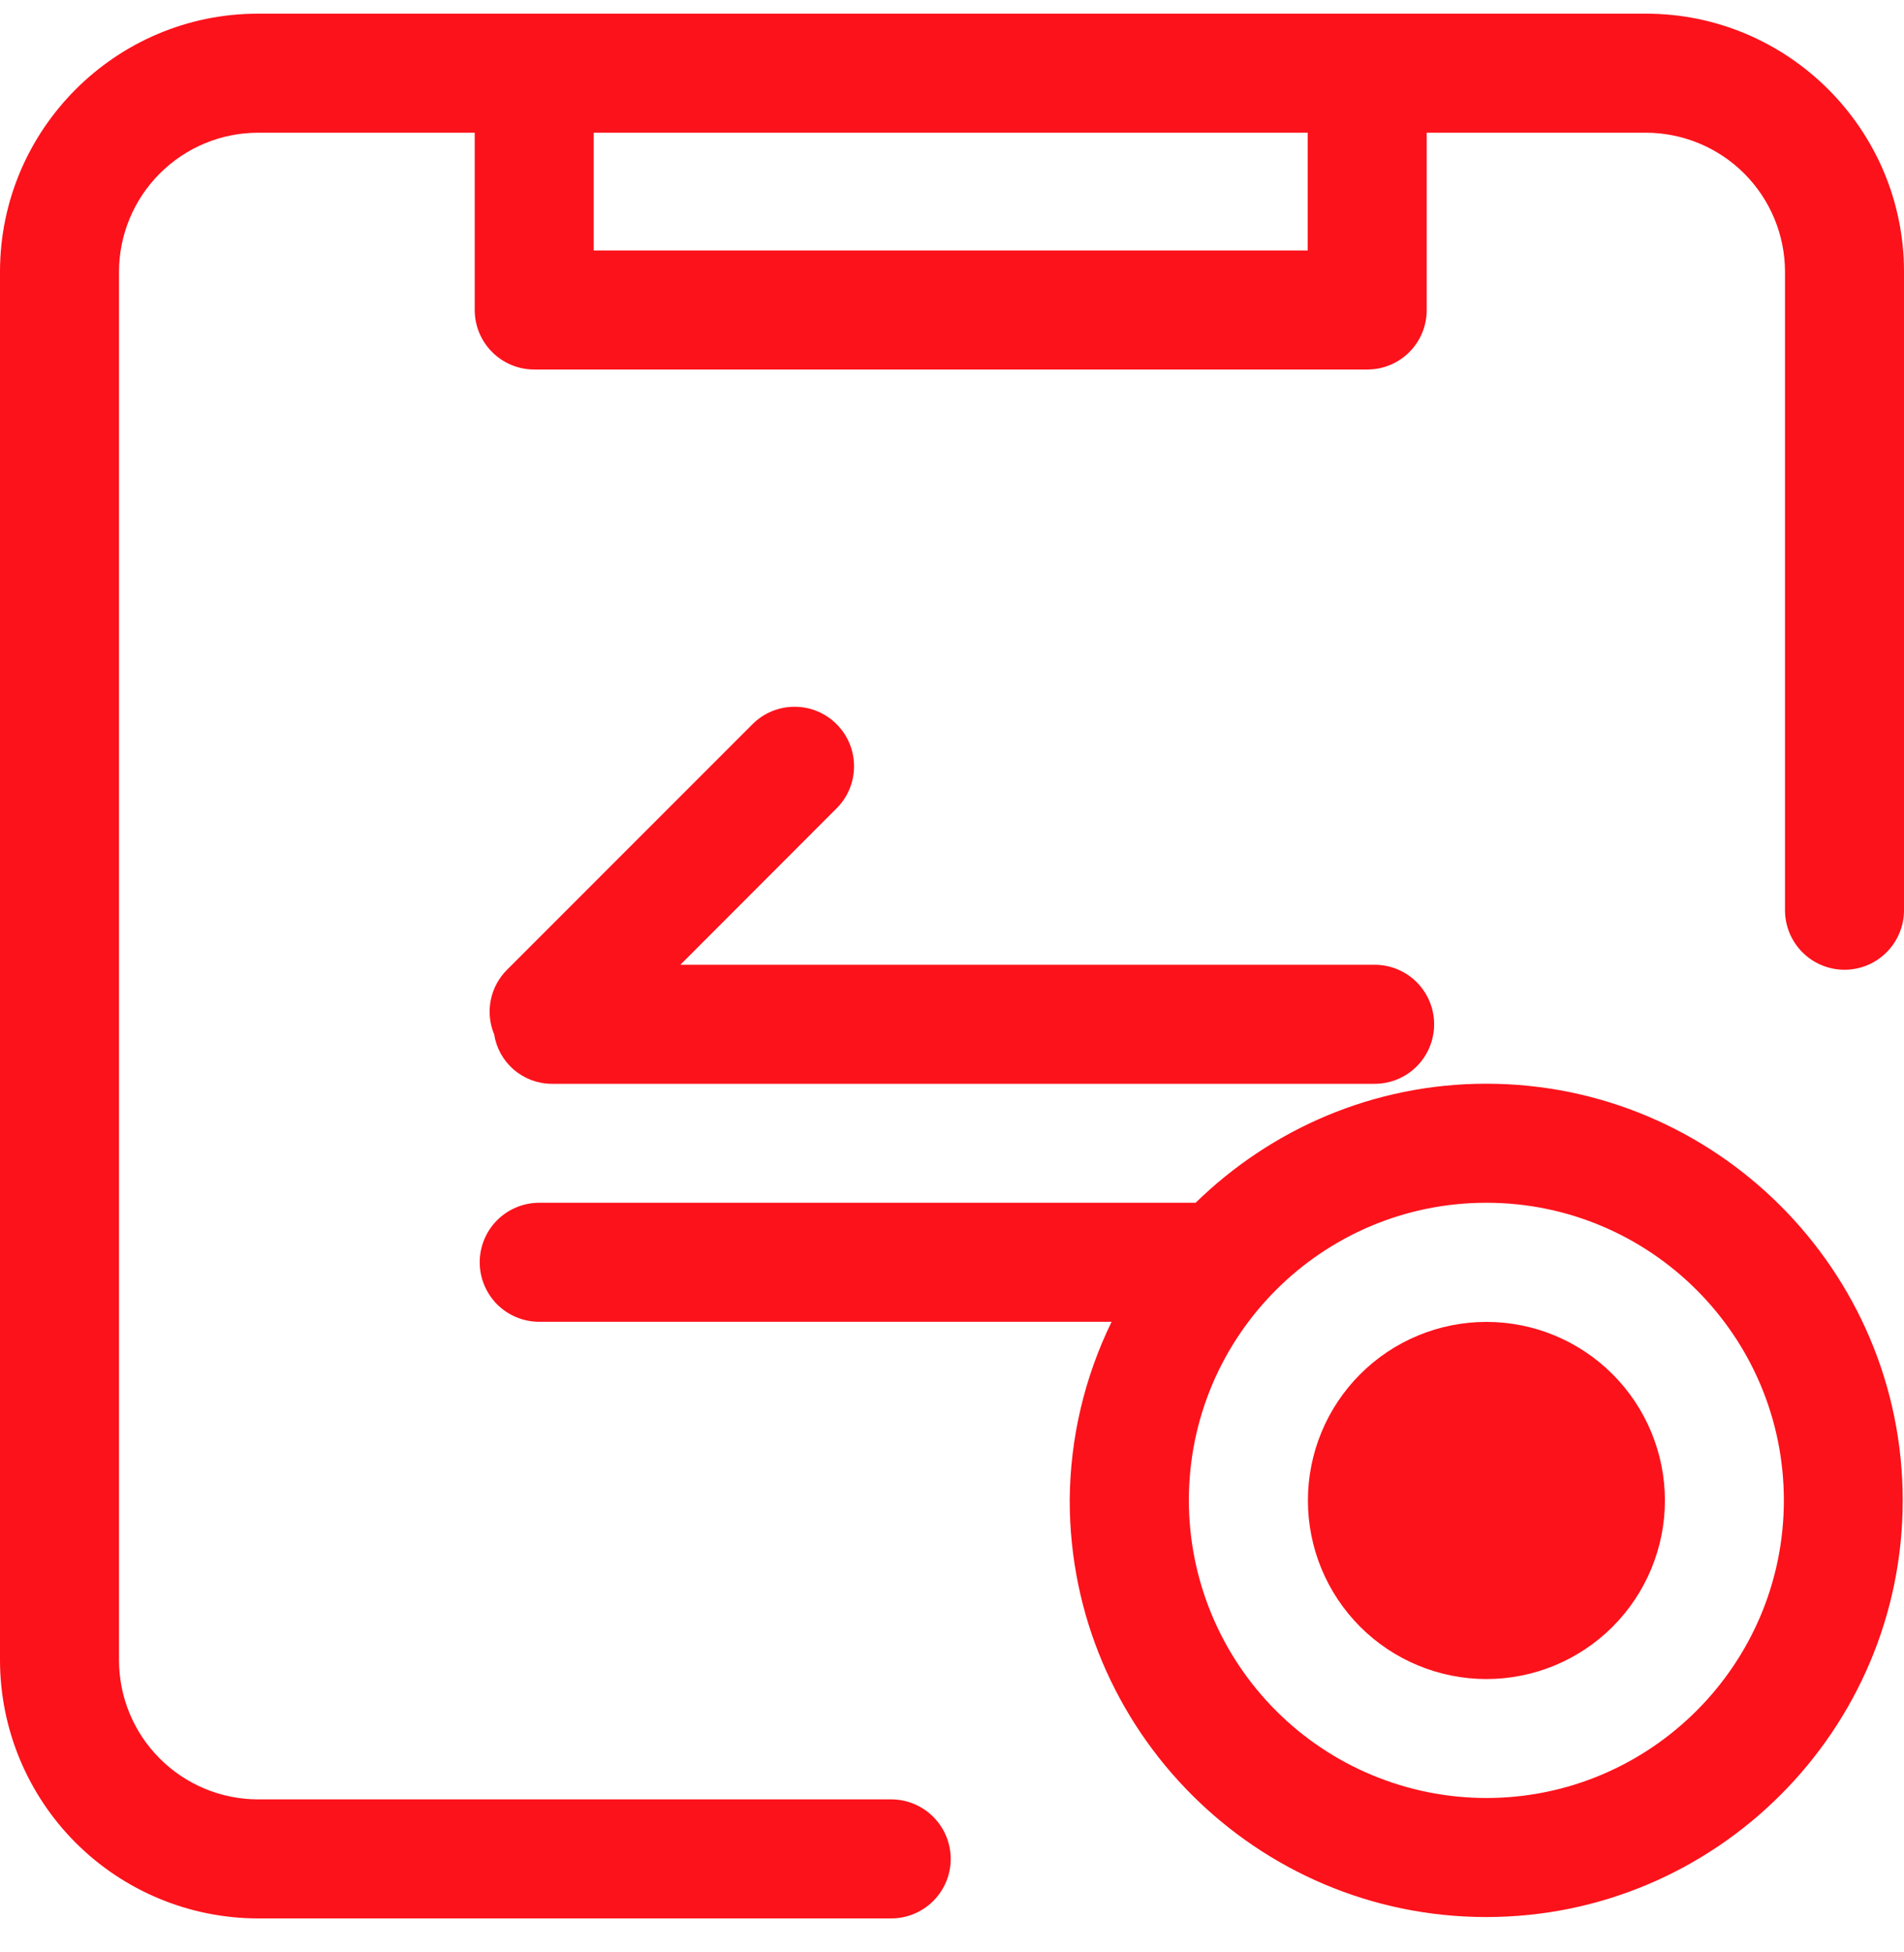 <svg width="40" height="41" viewBox="0 0 40 41" fill="none" xmlns="http://www.w3.org/2000/svg">
<g clip-path="url(#clip0_514_10967)">
<path d="M34.578 0.287C37.568 0.287 40 2.72 40 5.707V19.115C40 19.446 39.868 19.764 39.634 19.998C39.4 20.233 39.081 20.365 38.75 20.365C38.419 20.365 38.1 20.233 37.866 19.998C37.632 19.764 37.5 19.446 37.5 19.115V5.707C37.499 4.933 37.19 4.19 36.642 3.643C36.094 3.096 35.352 2.788 34.578 2.787H29.973V6.51C29.973 7.202 29.415 7.76 28.723 7.76H11.223C10.891 7.76 10.573 7.628 10.339 7.393C10.104 7.159 9.973 6.841 9.973 6.51V2.787H5.42C4.646 2.788 3.904 3.096 3.357 3.644C2.809 4.191 2.501 4.933 2.5 5.707V34.865C2.501 35.639 2.808 36.382 3.356 36.929C3.903 37.477 4.646 37.786 5.42 37.787H18.723C19.054 37.787 19.372 37.919 19.606 38.153C19.841 38.388 19.973 38.706 19.973 39.037C19.973 39.369 19.841 39.687 19.606 39.921C19.372 40.155 19.054 40.287 18.723 40.287H5.42C3.983 40.285 2.605 39.713 1.589 38.697C0.573 37.68 0.001 36.302 0 34.865V5.707C0 2.72 2.433 0.287 5.42 0.287H34.578ZM12.473 5.26H27.473V2.787H12.473V5.26Z" fill="#FC121B"/>
<path d="M17.576 15.208C17.342 14.973 17.024 14.842 16.693 14.842C16.361 14.842 16.043 14.973 15.809 15.208L10.652 20.365C10.477 20.539 10.358 20.761 10.31 21.003C10.262 21.245 10.287 21.495 10.382 21.723C10.427 22.01 10.573 22.273 10.794 22.462C11.014 22.652 11.295 22.758 11.586 22.76H28.879C29.21 22.76 29.529 22.629 29.763 22.394C29.997 22.16 30.129 21.842 30.129 21.51C30.129 21.179 29.997 20.861 29.763 20.626C29.529 20.392 29.21 20.26 28.879 20.26H14.294L17.576 16.975C17.811 16.741 17.942 16.423 17.942 16.091C17.942 15.76 17.811 15.442 17.576 15.208ZM31.227 27.76C30.232 27.76 29.278 28.155 28.575 28.859C27.872 29.562 27.477 30.516 27.477 31.51C27.477 32.505 27.872 33.459 28.575 34.162C29.278 34.865 30.232 35.26 31.227 35.26C32.221 35.26 33.175 34.865 33.878 34.162C34.581 33.459 34.977 32.505 34.977 31.51C34.977 30.516 34.581 29.562 33.878 28.859C33.175 28.155 32.221 27.76 31.227 27.76Z" fill="#FC121B"/>
<path d="M31.226 37.758C29.568 37.757 27.98 37.098 26.808 35.926C25.636 34.754 24.977 33.165 24.976 31.508C24.976 28.058 27.776 25.258 31.226 25.258C34.671 25.258 37.476 28.058 37.476 31.508C37.476 34.953 34.671 37.758 31.226 37.758ZM31.226 22.758C28.851 22.758 26.701 23.713 25.118 25.258H11.328C10.997 25.258 10.679 25.39 10.444 25.624C10.21 25.858 10.078 26.176 10.078 26.508C10.078 26.839 10.21 27.157 10.444 27.392C10.679 27.626 10.997 27.758 11.328 27.758H23.353C22.782 28.926 22.481 30.208 22.473 31.508C22.473 36.333 26.398 40.258 31.223 40.258C36.048 40.258 39.973 36.333 39.973 31.508C39.973 26.683 36.048 22.758 31.223 22.758" fill="#FC121B"/>
</g>
<defs>
<clipPath id="clip0_514_10967">
<rect width="40" height="40" fill="white" transform="translate(0 0.287)"/>
</clipPath>
</defs>
</svg>

